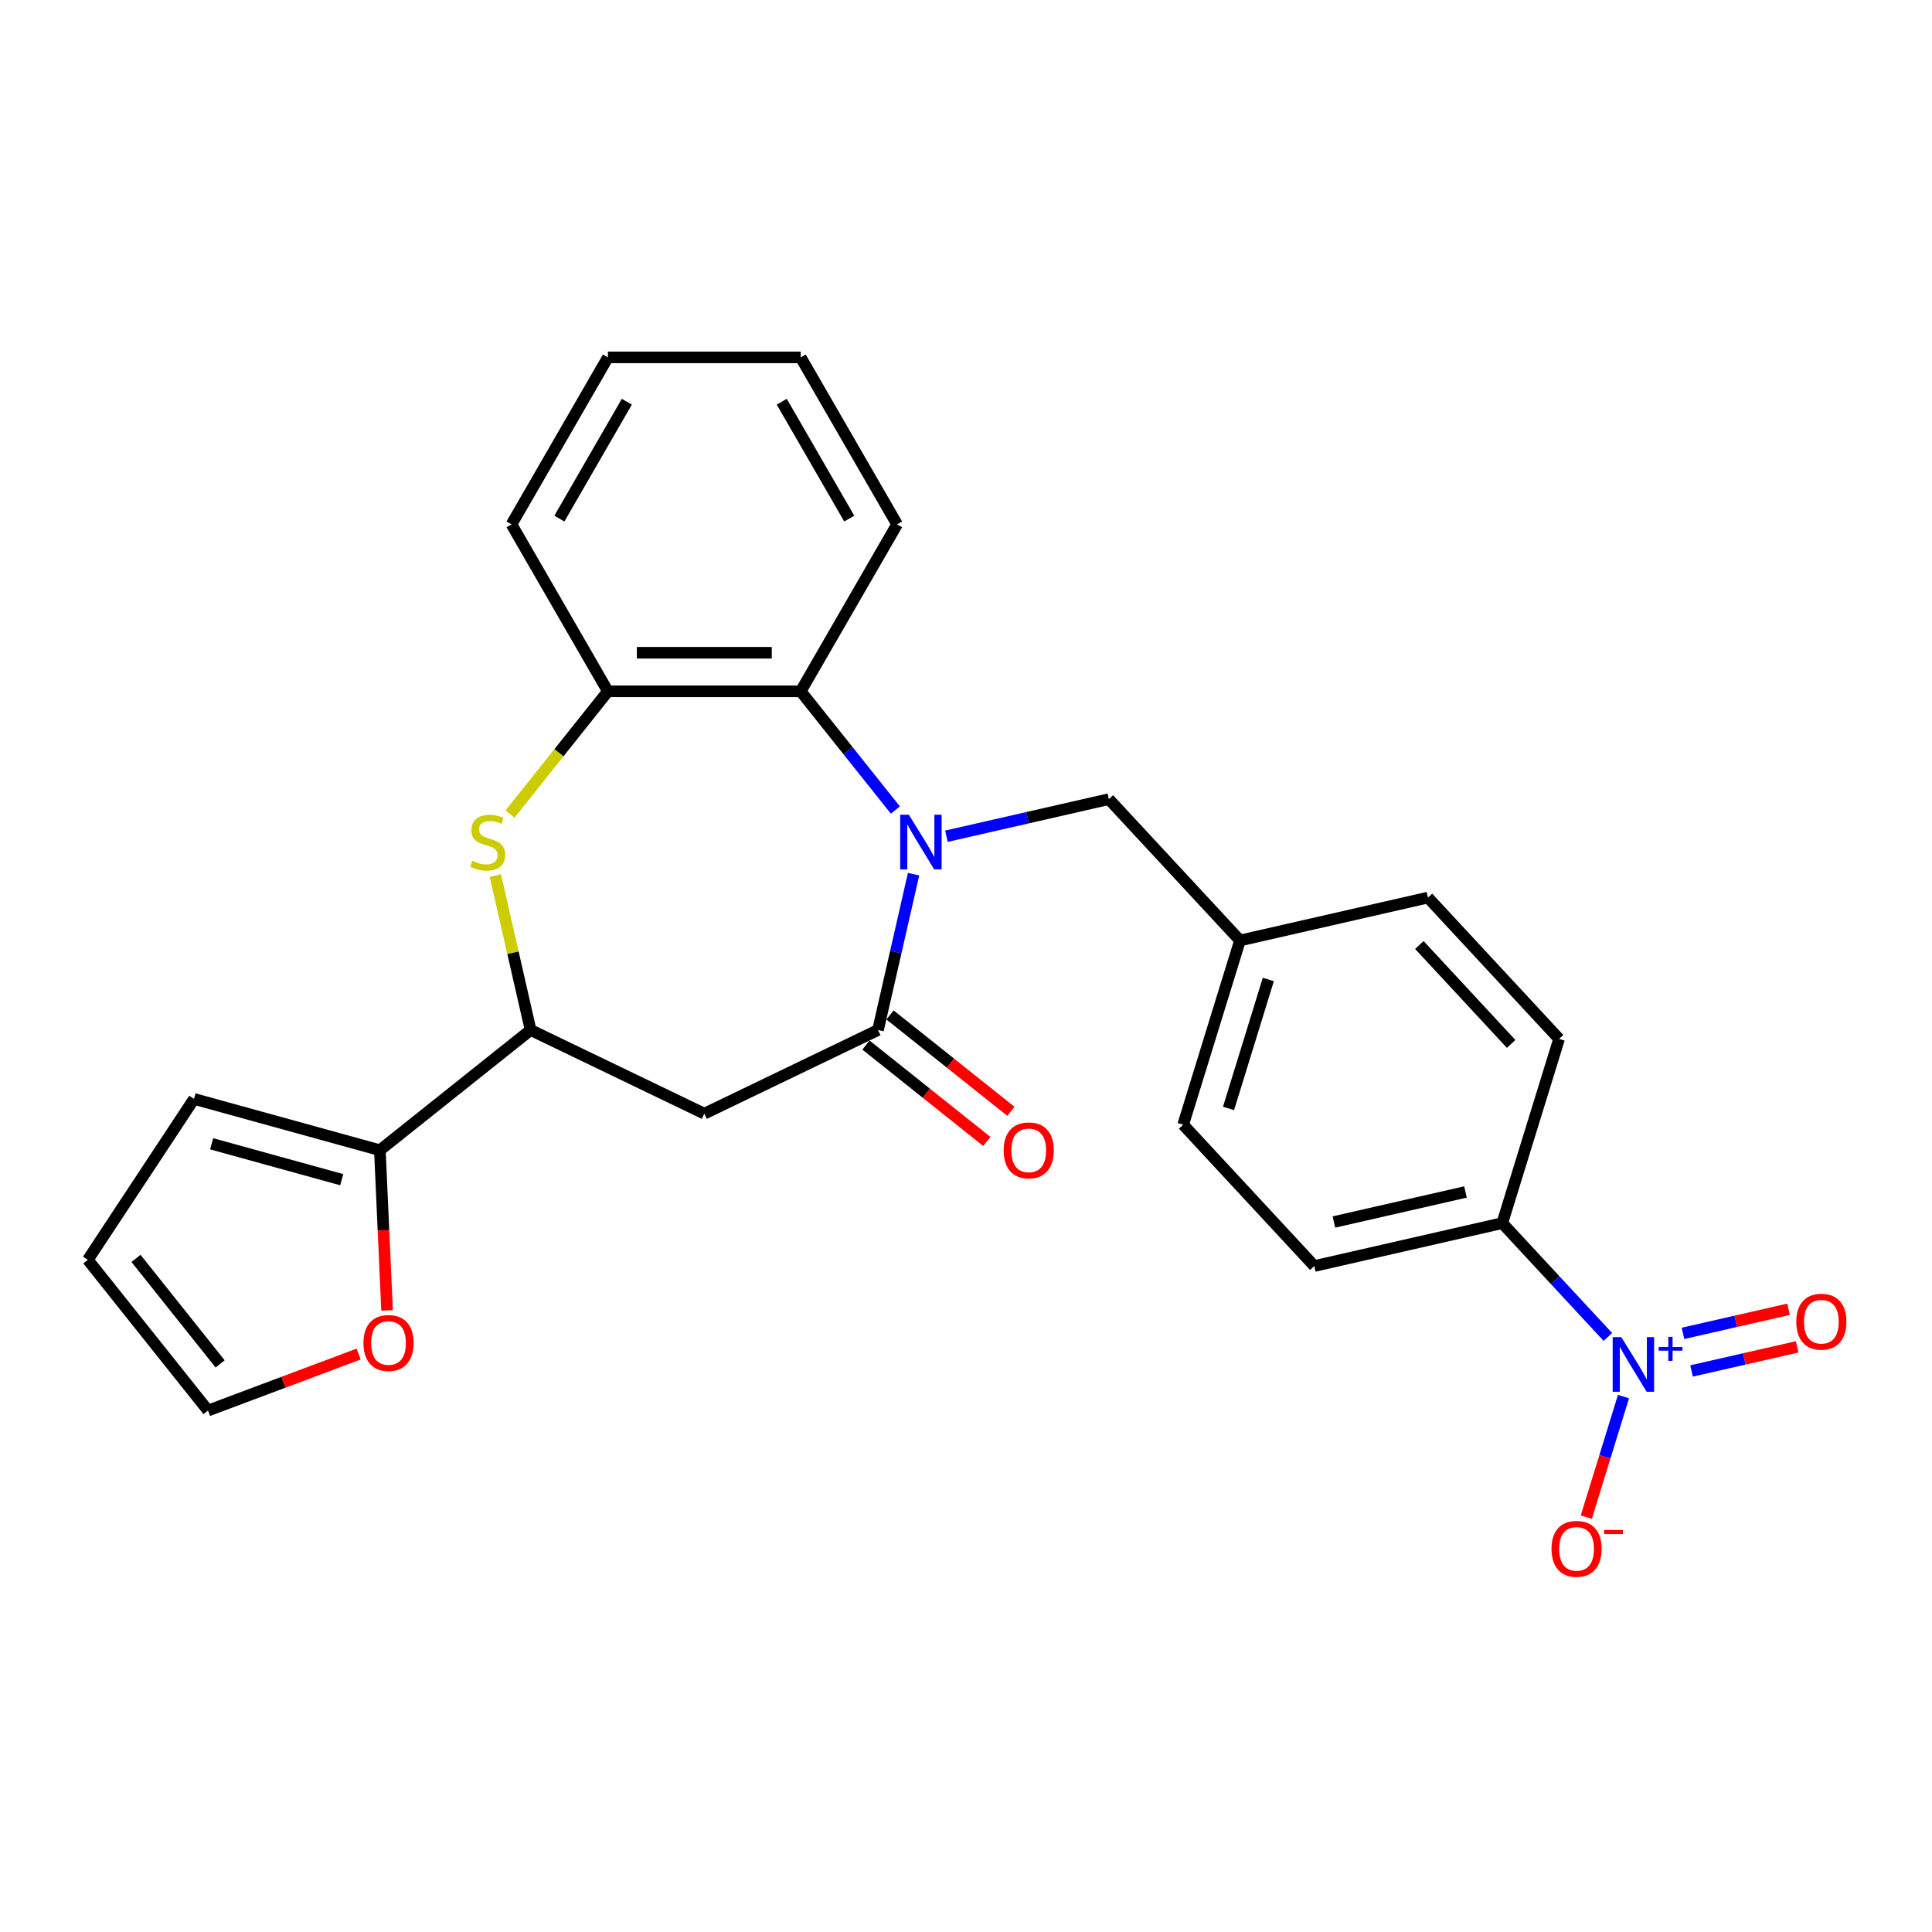 <?xml version='1.0' encoding='iso-8859-1'?>
<svg version='1.1' baseProfile='full'
              xmlns='http://www.w3.org/2000/svg'
                      xmlns:rdkit='http://www.rdkit.org/xml'
                      xmlns:xlink='http://www.w3.org/1999/xlink'
                  xml:space='preserve'
width='1000px' height='1000px' viewBox='0 0 1000 1000'>
<!-- END OF HEADER -->
<rect style='opacity:1.0;fill:#FFFFFF;stroke:none' width='1000' height='1000' x='0' y='0'> </rect>
<path class='bond-0' d='M 472.864,452.469 L 463.659,492.801' style='fill:none;fill-rule:evenodd;stroke:#0000FF;stroke-width:6px;stroke-linecap:butt;stroke-linejoin:miter;stroke-opacity:1' />
<path class='bond-0' d='M 463.659,492.801 L 454.454,533.132' style='fill:none;fill-rule:evenodd;stroke:#000000;stroke-width:6px;stroke-linecap:butt;stroke-linejoin:miter;stroke-opacity:1' />
<path class='bond-4' d='M 463.447,419.277 L 438.944,388.552' style='fill:none;fill-rule:evenodd;stroke:#0000FF;stroke-width:6px;stroke-linecap:butt;stroke-linejoin:miter;stroke-opacity:1' />
<path class='bond-4' d='M 438.944,388.552 L 414.441,357.826' style='fill:none;fill-rule:evenodd;stroke:#000000;stroke-width:6px;stroke-linecap:butt;stroke-linejoin:miter;stroke-opacity:1' />
<path class='bond-9' d='M 489.871,432.829 L 531.909,423.234' style='fill:none;fill-rule:evenodd;stroke:#0000FF;stroke-width:6px;stroke-linecap:butt;stroke-linejoin:miter;stroke-opacity:1' />
<path class='bond-9' d='M 531.909,423.234 L 573.946,413.639' style='fill:none;fill-rule:evenodd;stroke:#000000;stroke-width:6px;stroke-linecap:butt;stroke-linejoin:miter;stroke-opacity:1' />
<path class='bond-3' d='M 454.454,533.132 L 364.547,576.429' style='fill:none;fill-rule:evenodd;stroke:#000000;stroke-width:6px;stroke-linecap:butt;stroke-linejoin:miter;stroke-opacity:1' />
<path class='bond-13' d='M 448.232,540.934 L 479.507,565.875' style='fill:none;fill-rule:evenodd;stroke:#000000;stroke-width:6px;stroke-linecap:butt;stroke-linejoin:miter;stroke-opacity:1' />
<path class='bond-13' d='M 479.507,565.875 L 510.783,590.816' style='fill:none;fill-rule:evenodd;stroke:#FF0000;stroke-width:6px;stroke-linecap:butt;stroke-linejoin:miter;stroke-opacity:1' />
<path class='bond-13' d='M 460.675,525.33 L 491.951,550.271' style='fill:none;fill-rule:evenodd;stroke:#000000;stroke-width:6px;stroke-linecap:butt;stroke-linejoin:miter;stroke-opacity:1' />
<path class='bond-13' d='M 491.951,550.271 L 523.226,575.213' style='fill:none;fill-rule:evenodd;stroke:#FF0000;stroke-width:6px;stroke-linecap:butt;stroke-linejoin:miter;stroke-opacity:1' />
<path class='bond-1' d='M 832.23,692.003 L 804.899,662.547' style='fill:none;fill-rule:evenodd;stroke:#0000FF;stroke-width:6px;stroke-linecap:butt;stroke-linejoin:miter;stroke-opacity:1' />
<path class='bond-1' d='M 804.899,662.547 L 777.568,633.091' style='fill:none;fill-rule:evenodd;stroke:#000000;stroke-width:6px;stroke-linecap:butt;stroke-linejoin:miter;stroke-opacity:1' />
<path class='bond-10' d='M 840.314,722.867 L 830.693,754.058' style='fill:none;fill-rule:evenodd;stroke:#0000FF;stroke-width:6px;stroke-linecap:butt;stroke-linejoin:miter;stroke-opacity:1' />
<path class='bond-10' d='M 830.693,754.058 L 821.072,785.248' style='fill:none;fill-rule:evenodd;stroke:#FF0000;stroke-width:6px;stroke-linecap:butt;stroke-linejoin:miter;stroke-opacity:1' />
<path class='bond-12' d='M 875.548,709.606 L 902.873,703.369' style='fill:none;fill-rule:evenodd;stroke:#0000FF;stroke-width:6px;stroke-linecap:butt;stroke-linejoin:miter;stroke-opacity:1' />
<path class='bond-12' d='M 902.873,703.369 L 930.198,697.133' style='fill:none;fill-rule:evenodd;stroke:#FF0000;stroke-width:6px;stroke-linecap:butt;stroke-linejoin:miter;stroke-opacity:1' />
<path class='bond-12' d='M 871.107,690.149 L 898.432,683.912' style='fill:none;fill-rule:evenodd;stroke:#0000FF;stroke-width:6px;stroke-linecap:butt;stroke-linejoin:miter;stroke-opacity:1' />
<path class='bond-12' d='M 898.432,683.912 L 925.756,677.675' style='fill:none;fill-rule:evenodd;stroke:#FF0000;stroke-width:6px;stroke-linecap:butt;stroke-linejoin:miter;stroke-opacity:1' />
<path class='bond-2' d='M 263.99,421.354 L 289.321,389.59' style='fill:none;fill-rule:evenodd;stroke:#CCCC00;stroke-width:6px;stroke-linecap:butt;stroke-linejoin:miter;stroke-opacity:1' />
<path class='bond-2' d='M 289.321,389.59 L 314.652,357.826' style='fill:none;fill-rule:evenodd;stroke:#000000;stroke-width:6px;stroke-linecap:butt;stroke-linejoin:miter;stroke-opacity:1' />
<path class='bond-26' d='M 256.393,453.188 L 265.516,493.16' style='fill:none;fill-rule:evenodd;stroke:#CCCC00;stroke-width:6px;stroke-linecap:butt;stroke-linejoin:miter;stroke-opacity:1' />
<path class='bond-26' d='M 265.516,493.16 L 274.64,533.132' style='fill:none;fill-rule:evenodd;stroke:#000000;stroke-width:6px;stroke-linecap:butt;stroke-linejoin:miter;stroke-opacity:1' />
<path class='bond-5' d='M 364.547,576.429 L 274.64,533.132' style='fill:none;fill-rule:evenodd;stroke:#000000;stroke-width:6px;stroke-linecap:butt;stroke-linejoin:miter;stroke-opacity:1' />
<path class='bond-6' d='M 414.441,357.826 L 314.652,357.826' style='fill:none;fill-rule:evenodd;stroke:#000000;stroke-width:6px;stroke-linecap:butt;stroke-linejoin:miter;stroke-opacity:1' />
<path class='bond-6' d='M 399.473,337.868 L 329.62,337.868' style='fill:none;fill-rule:evenodd;stroke:#000000;stroke-width:6px;stroke-linecap:butt;stroke-linejoin:miter;stroke-opacity:1' />
<path class='bond-22' d='M 414.441,357.826 L 464.336,271.406' style='fill:none;fill-rule:evenodd;stroke:#000000;stroke-width:6px;stroke-linecap:butt;stroke-linejoin:miter;stroke-opacity:1' />
<path class='bond-7' d='M 274.64,533.132 L 196.621,595.349' style='fill:none;fill-rule:evenodd;stroke:#000000;stroke-width:6px;stroke-linecap:butt;stroke-linejoin:miter;stroke-opacity:1' />
<path class='bond-23' d='M 314.652,357.826 L 264.757,271.406' style='fill:none;fill-rule:evenodd;stroke:#000000;stroke-width:6px;stroke-linecap:butt;stroke-linejoin:miter;stroke-opacity:1' />
<path class='bond-11' d='M 196.621,595.349 L 198.483,636.802' style='fill:none;fill-rule:evenodd;stroke:#000000;stroke-width:6px;stroke-linecap:butt;stroke-linejoin:miter;stroke-opacity:1' />
<path class='bond-11' d='M 198.483,636.802 L 200.345,678.254' style='fill:none;fill-rule:evenodd;stroke:#FF0000;stroke-width:6px;stroke-linecap:butt;stroke-linejoin:miter;stroke-opacity:1' />
<path class='bond-14' d='M 196.621,595.349 L 100.428,568.802' style='fill:none;fill-rule:evenodd;stroke:#000000;stroke-width:6px;stroke-linecap:butt;stroke-linejoin:miter;stroke-opacity:1' />
<path class='bond-14' d='M 176.883,610.606 L 109.548,592.023' style='fill:none;fill-rule:evenodd;stroke:#000000;stroke-width:6px;stroke-linecap:butt;stroke-linejoin:miter;stroke-opacity:1' />
<path class='bond-8' d='M 777.568,633.091 L 680.281,655.297' style='fill:none;fill-rule:evenodd;stroke:#000000;stroke-width:6px;stroke-linecap:butt;stroke-linejoin:miter;stroke-opacity:1' />
<path class='bond-8' d='M 758.534,616.965 L 690.433,632.508' style='fill:none;fill-rule:evenodd;stroke:#000000;stroke-width:6px;stroke-linecap:butt;stroke-linejoin:miter;stroke-opacity:1' />
<path class='bond-27' d='M 777.568,633.091 L 806.981,537.736' style='fill:none;fill-rule:evenodd;stroke:#000000;stroke-width:6px;stroke-linecap:butt;stroke-linejoin:miter;stroke-opacity:1' />
<path class='bond-19' d='M 573.946,413.639 L 641.82,486.79' style='fill:none;fill-rule:evenodd;stroke:#000000;stroke-width:6px;stroke-linecap:butt;stroke-linejoin:miter;stroke-opacity:1' />
<path class='bond-15' d='M 185.631,700.843 L 146.652,715.472' style='fill:none;fill-rule:evenodd;stroke:#FF0000;stroke-width:6px;stroke-linecap:butt;stroke-linejoin:miter;stroke-opacity:1' />
<path class='bond-15' d='M 146.652,715.472 L 107.672,730.102' style='fill:none;fill-rule:evenodd;stroke:#000000;stroke-width:6px;stroke-linecap:butt;stroke-linejoin:miter;stroke-opacity:1' />
<path class='bond-16' d='M 100.428,568.802 L 45.455,652.083' style='fill:none;fill-rule:evenodd;stroke:#000000;stroke-width:6px;stroke-linecap:butt;stroke-linejoin:miter;stroke-opacity:1' />
<path class='bond-29' d='M 107.672,730.102 L 45.455,652.083' style='fill:none;fill-rule:evenodd;stroke:#000000;stroke-width:6px;stroke-linecap:butt;stroke-linejoin:miter;stroke-opacity:1' />
<path class='bond-29' d='M 113.943,705.955 L 70.391,651.342' style='fill:none;fill-rule:evenodd;stroke:#000000;stroke-width:6px;stroke-linecap:butt;stroke-linejoin:miter;stroke-opacity:1' />
<path class='bond-17' d='M 806.981,537.736 L 739.107,464.585' style='fill:none;fill-rule:evenodd;stroke:#000000;stroke-width:6px;stroke-linecap:butt;stroke-linejoin:miter;stroke-opacity:1' />
<path class='bond-17' d='M 782.17,540.338 L 734.658,489.132' style='fill:none;fill-rule:evenodd;stroke:#000000;stroke-width:6px;stroke-linecap:butt;stroke-linejoin:miter;stroke-opacity:1' />
<path class='bond-18' d='M 680.281,655.297 L 612.407,582.146' style='fill:none;fill-rule:evenodd;stroke:#000000;stroke-width:6px;stroke-linecap:butt;stroke-linejoin:miter;stroke-opacity:1' />
<path class='bond-20' d='M 641.82,486.79 L 739.107,464.585' style='fill:none;fill-rule:evenodd;stroke:#000000;stroke-width:6px;stroke-linecap:butt;stroke-linejoin:miter;stroke-opacity:1' />
<path class='bond-21' d='M 641.82,486.79 L 612.407,582.146' style='fill:none;fill-rule:evenodd;stroke:#000000;stroke-width:6px;stroke-linecap:butt;stroke-linejoin:miter;stroke-opacity:1' />
<path class='bond-21' d='M 656.479,506.976 L 635.89,573.725' style='fill:none;fill-rule:evenodd;stroke:#000000;stroke-width:6px;stroke-linecap:butt;stroke-linejoin:miter;stroke-opacity:1' />
<path class='bond-24' d='M 464.336,271.406 L 414.441,184.986' style='fill:none;fill-rule:evenodd;stroke:#000000;stroke-width:6px;stroke-linecap:butt;stroke-linejoin:miter;stroke-opacity:1' />
<path class='bond-24' d='M 439.568,268.422 L 404.641,207.928' style='fill:none;fill-rule:evenodd;stroke:#000000;stroke-width:6px;stroke-linecap:butt;stroke-linejoin:miter;stroke-opacity:1' />
<path class='bond-28' d='M 264.757,271.406 L 314.652,184.986' style='fill:none;fill-rule:evenodd;stroke:#000000;stroke-width:6px;stroke-linecap:butt;stroke-linejoin:miter;stroke-opacity:1' />
<path class='bond-28' d='M 289.526,268.422 L 324.452,207.928' style='fill:none;fill-rule:evenodd;stroke:#000000;stroke-width:6px;stroke-linecap:butt;stroke-linejoin:miter;stroke-opacity:1' />
<path class='bond-25' d='M 414.441,184.986 L 314.652,184.986' style='fill:none;fill-rule:evenodd;stroke:#000000;stroke-width:6px;stroke-linecap:butt;stroke-linejoin:miter;stroke-opacity:1' />
<path  class='atom-0' d='M 470.412 421.714
L 479.673 436.683
Q 480.591 438.16, 482.067 440.834
Q 483.544 443.508, 483.624 443.668
L 483.624 421.714
L 487.376 421.714
L 487.376 449.975
L 483.504 449.975
L 473.565 433.609
Q 472.408 431.693, 471.17 429.498
Q 469.973 427.303, 469.614 426.624
L 469.614 449.975
L 465.942 449.975
L 465.942 421.714
L 470.412 421.714
' fill='#0000FF'/>
<path  class='atom-2' d='M 839.195 692.112
L 848.456 707.08
Q 849.374 708.557, 850.85 711.232
Q 852.327 713.906, 852.407 714.066
L 852.407 692.112
L 856.159 692.112
L 856.159 720.372
L 852.287 720.372
L 842.348 704.007
Q 841.191 702.091, 839.954 699.895
Q 838.756 697.7, 838.397 697.022
L 838.397 720.372
L 834.725 720.372
L 834.725 692.112
L 839.195 692.112
' fill='#0000FF'/>
<path  class='atom-2' d='M 858.53 697.206
L 863.509 697.206
L 863.509 691.963
L 865.722 691.963
L 865.722 697.206
L 870.833 697.206
L 870.833 699.103
L 865.722 699.103
L 865.722 704.372
L 863.509 704.372
L 863.509 699.103
L 858.53 699.103
L 858.53 697.206
' fill='#0000FF'/>
<path  class='atom-3' d='M 244.451 445.544
Q 244.771 445.664, 246.088 446.223
Q 247.405 446.781, 248.842 447.141
Q 250.319 447.46, 251.756 447.46
Q 254.43 447.46, 255.987 446.183
Q 257.544 444.865, 257.544 442.59
Q 257.544 441.034, 256.745 440.076
Q 255.987 439.118, 254.789 438.599
Q 253.592 438.08, 251.596 437.481
Q 249.082 436.723, 247.565 436.004
Q 246.088 435.286, 245.01 433.769
Q 243.972 432.252, 243.972 429.697
Q 243.972 426.145, 246.367 423.95
Q 248.802 421.754, 253.592 421.754
Q 256.865 421.754, 260.577 423.311
L 259.659 426.384
Q 256.266 424.987, 253.712 424.987
Q 250.958 424.987, 249.441 426.145
Q 247.924 427.263, 247.964 429.218
Q 247.964 430.735, 248.722 431.653
Q 249.521 432.571, 250.638 433.09
Q 251.796 433.609, 253.712 434.208
Q 256.266 435.006, 257.783 435.805
Q 259.3 436.603, 260.378 438.239
Q 261.495 439.836, 261.495 442.59
Q 261.495 446.502, 258.861 448.618
Q 256.266 450.693, 251.916 450.693
Q 249.401 450.693, 247.485 450.134
Q 245.609 449.615, 243.374 448.697
L 244.451 445.544
' fill='#CCCC00'/>
<path  class='atom-11' d='M 803.056 801.678
Q 803.056 794.892, 806.409 791.1
Q 809.762 787.308, 816.029 787.308
Q 822.295 787.308, 825.648 791.1
Q 829.001 794.892, 829.001 801.678
Q 829.001 808.543, 825.608 812.455
Q 822.215 816.327, 816.029 816.327
Q 809.802 816.327, 806.409 812.455
Q 803.056 808.583, 803.056 801.678
M 816.029 813.134
Q 820.339 813.134, 822.655 810.26
Q 825.01 807.346, 825.01 801.678
Q 825.01 796.13, 822.655 793.335
Q 820.339 790.501, 816.029 790.501
Q 811.718 790.501, 809.363 793.296
Q 807.047 796.09, 807.047 801.678
Q 807.047 807.386, 809.363 810.26
Q 811.718 813.134, 816.029 813.134
' fill='#FF0000'/>
<path  class='atom-11' d='M 830.318 791.921
L 839.987 791.921
L 839.987 794.028
L 830.318 794.028
L 830.318 791.921
' fill='#FF0000'/>
<path  class='atom-12' d='M 188.126 695.118
Q 188.126 688.332, 191.479 684.54
Q 194.832 680.748, 201.098 680.748
Q 207.365 680.748, 210.718 684.54
Q 214.071 688.332, 214.071 695.118
Q 214.071 701.984, 210.678 705.895
Q 207.285 709.767, 201.098 709.767
Q 194.871 709.767, 191.479 705.895
Q 188.126 702.023, 188.126 695.118
M 201.098 706.574
Q 205.409 706.574, 207.724 703.7
Q 210.079 700.786, 210.079 695.118
Q 210.079 689.57, 207.724 686.776
Q 205.409 683.942, 201.098 683.942
Q 196.787 683.942, 194.432 686.736
Q 192.117 689.53, 192.117 695.118
Q 192.117 700.826, 194.432 703.7
Q 196.787 706.574, 201.098 706.574
' fill='#FF0000'/>
<path  class='atom-13' d='M 929.757 684.117
Q 929.757 677.331, 933.11 673.539
Q 936.462 669.747, 942.729 669.747
Q 948.996 669.747, 952.349 673.539
Q 955.702 677.331, 955.702 684.117
Q 955.702 690.982, 952.309 694.894
Q 948.916 698.766, 942.729 698.766
Q 936.502 698.766, 933.11 694.894
Q 929.757 691.022, 929.757 684.117
M 942.729 695.573
Q 947.04 695.573, 949.355 692.699
Q 951.71 689.785, 951.71 684.117
Q 951.71 678.568, 949.355 675.774
Q 947.04 672.94, 942.729 672.94
Q 938.418 672.94, 936.063 675.734
Q 933.748 678.529, 933.748 684.117
Q 933.748 689.825, 936.063 692.699
Q 938.418 695.573, 942.729 695.573
' fill='#FF0000'/>
<path  class='atom-14' d='M 519.499 595.429
Q 519.499 588.644, 522.852 584.852
Q 526.205 581.06, 532.472 581.06
Q 538.739 581.06, 542.092 584.852
Q 545.445 588.644, 545.445 595.429
Q 545.445 602.295, 542.052 606.206
Q 538.659 610.078, 532.472 610.078
Q 526.245 610.078, 522.852 606.206
Q 519.499 602.335, 519.499 595.429
M 532.472 606.885
Q 536.783 606.885, 539.098 604.011
Q 541.453 601.097, 541.453 595.429
Q 541.453 589.881, 539.098 587.087
Q 536.783 584.253, 532.472 584.253
Q 528.161 584.253, 525.806 587.047
Q 523.491 589.841, 523.491 595.429
Q 523.491 601.137, 525.806 604.011
Q 528.161 606.885, 532.472 606.885
' fill='#FF0000'/>
</svg>
